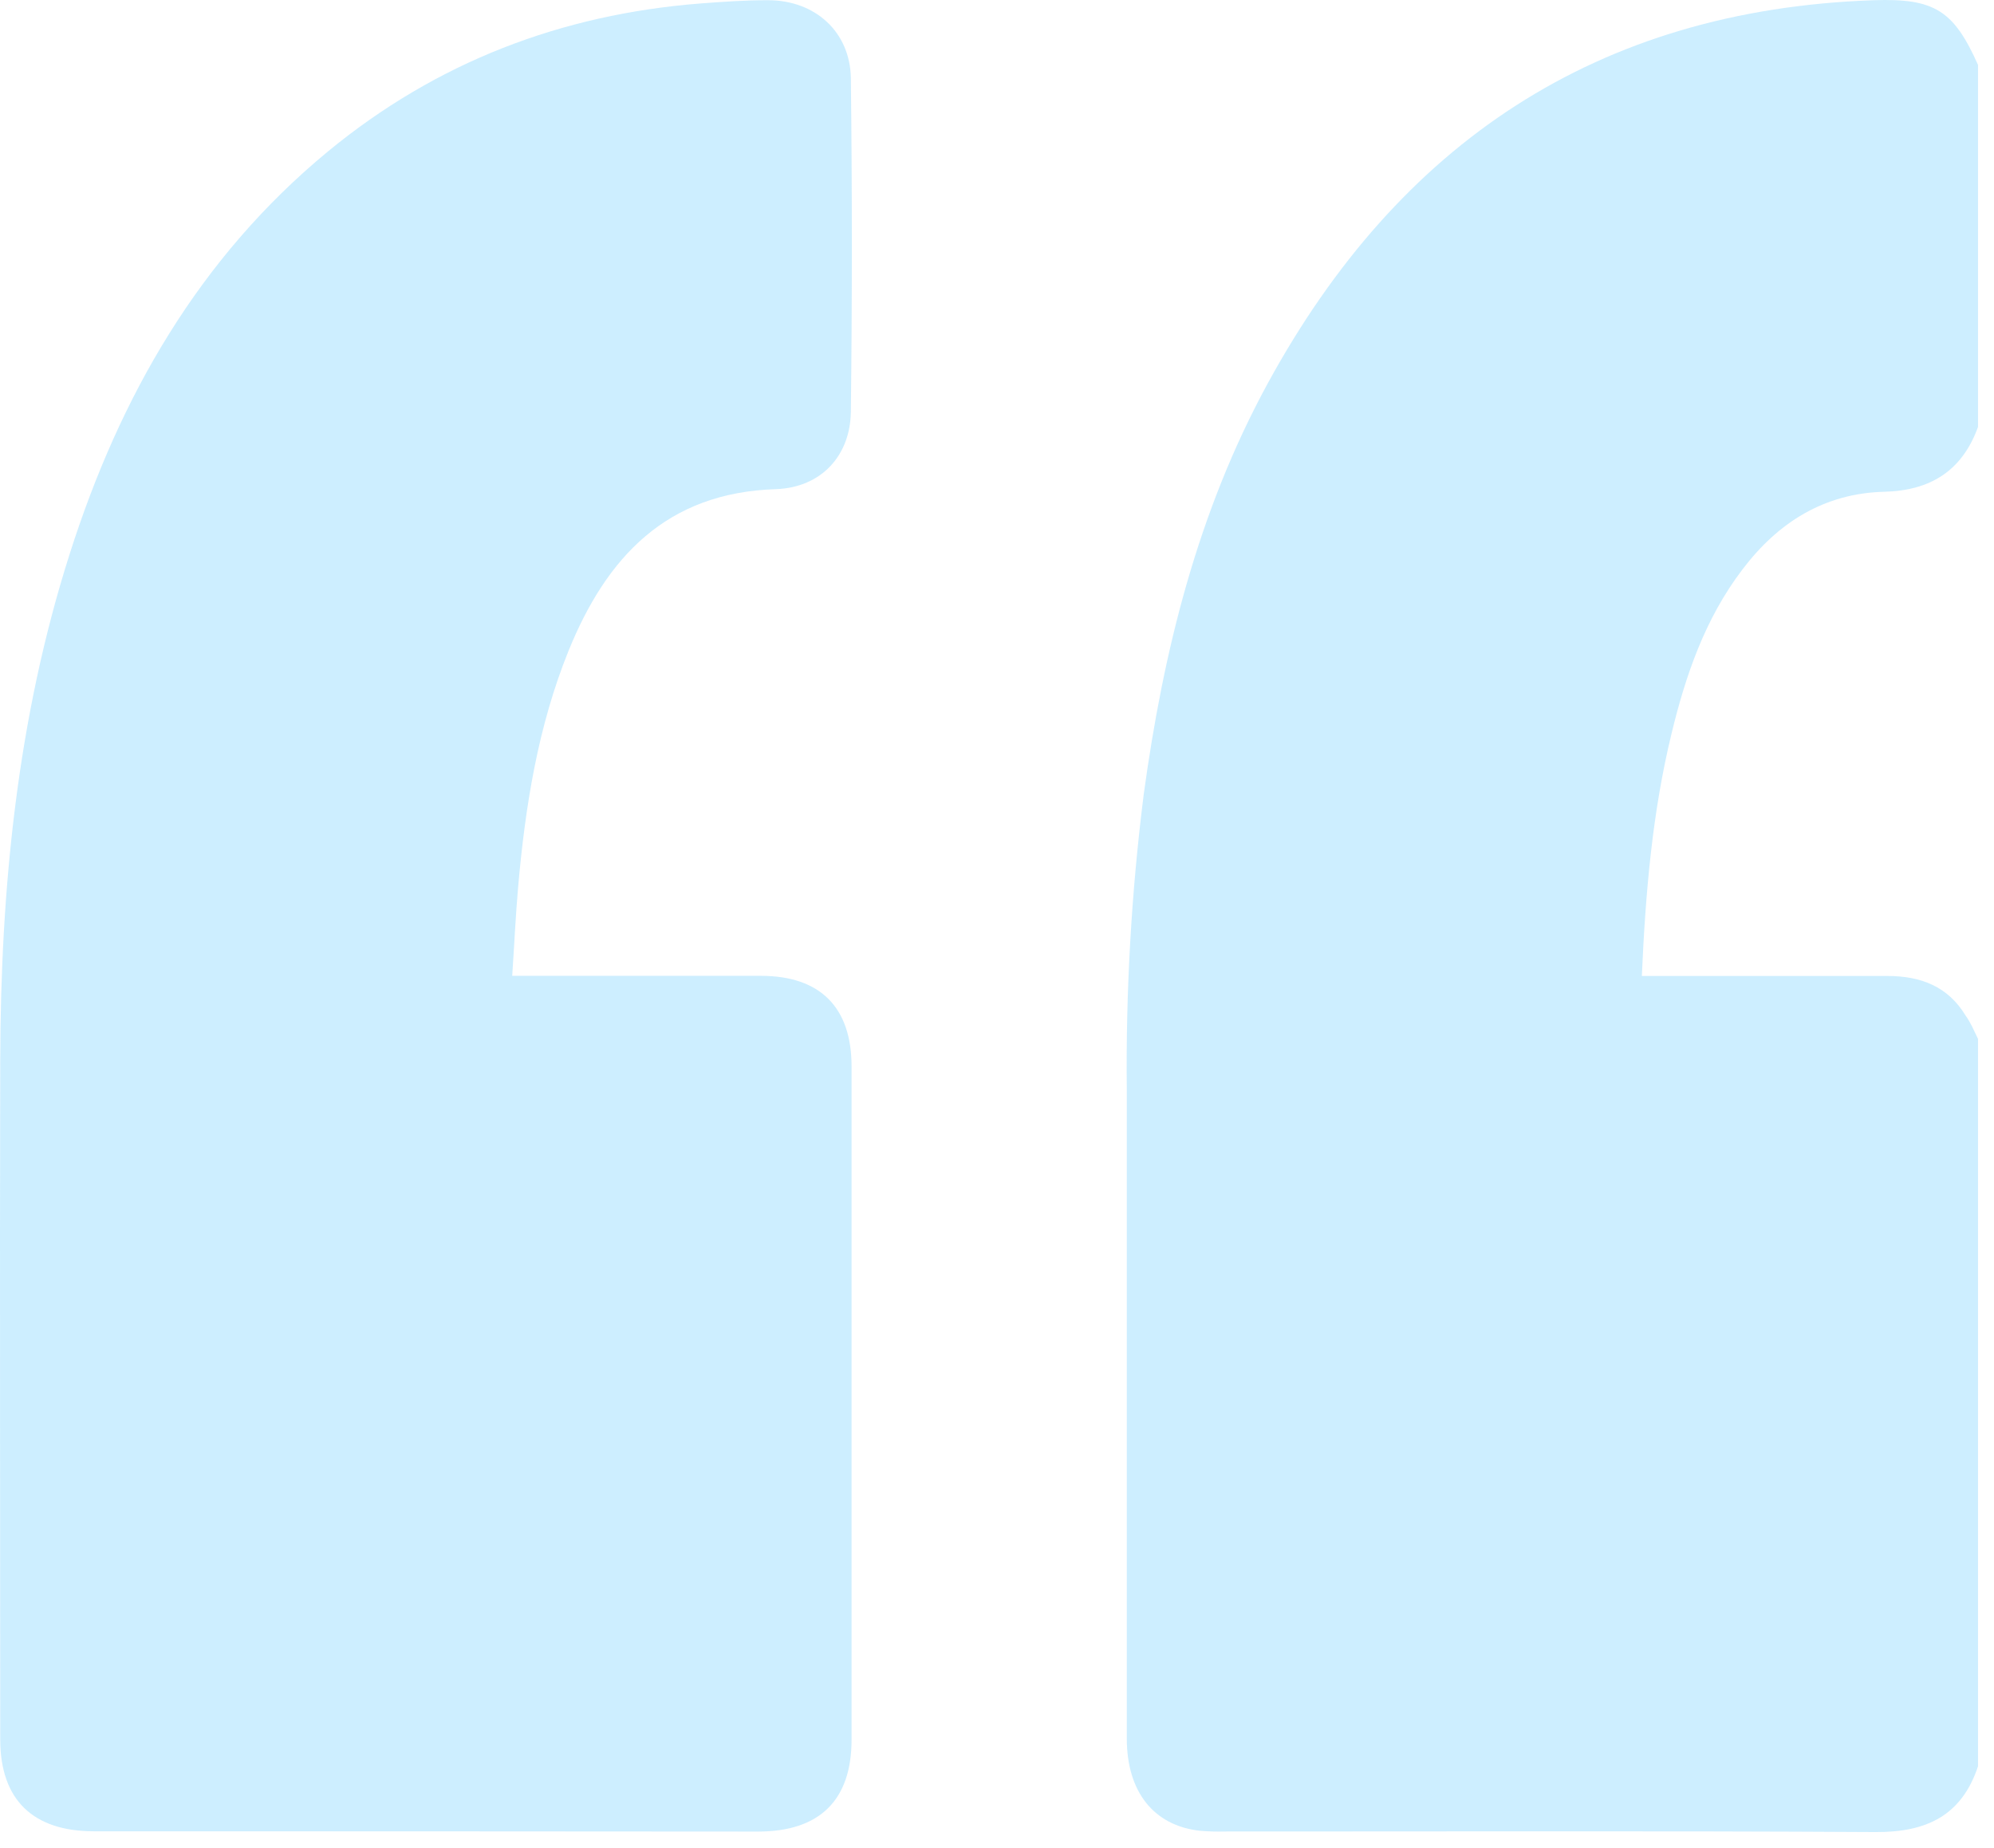<svg width="123" height="114" viewBox="0 0 123 114" fill="none" xmlns="http://www.w3.org/2000/svg">
<path d="M122.014 64.086V108.957C120.999 112.01 118.824 113.03 115.699 113.013C102.319 112.934 88.939 112.982 75.556 112.978C75.04 112.992 74.525 112.977 74.011 112.934C71.162 112.612 69.507 110.527 69.507 107.243C69.507 93.907 69.507 80.572 69.507 67.239C69.44 61.148 69.788 55.059 70.549 49.014C71.761 40.144 73.892 31.539 78.217 23.619C86.27 8.875 98.489 0.606 115.58 0.013C119.336 -0.114 120.517 0.65 122.014 4.003V26.336C121.038 29.032 119.095 30.261 116.233 30.335C112.525 30.427 109.667 32.237 107.479 35.133C105.181 38.151 103.978 41.648 103.102 45.281C101.925 50.135 101.501 55.08 101.277 60.205H102.757C107.313 60.205 111.873 60.205 116.434 60.205C118.487 60.205 120.163 60.854 121.248 62.647C121.572 63.092 121.773 63.597 122.014 64.086Z" fill="#69CCFF" fill-opacity="0.33"/>
<path d="M31.596 60.196H33.119C37.723 60.196 42.31 60.196 46.936 60.196C50.586 60.196 52.525 62.132 52.529 65.769C52.529 79.617 52.529 93.465 52.529 107.313C52.529 111.05 50.556 112.982 46.765 112.982C33.104 112.971 19.445 112.965 5.786 112.965C2.023 112.965 0.014 111.011 0.014 107.295C0.014 93.34 -0.017 79.358 0.014 65.394C0.04 54.788 1.064 44.304 4.307 34.143C7.393 24.461 12.281 15.892 20.251 9.324C26.93 3.833 34.62 0.885 43.216 0.213C44.599 0.109 45.991 0.008 47.378 0.013C50.28 0.013 52.451 1.967 52.486 4.845C52.567 11.689 52.567 18.533 52.486 25.377C52.459 28.124 50.643 30.069 47.877 30.174C41.111 30.379 37.412 34.383 35.075 40.135C33.184 44.806 32.401 49.729 31.963 54.696C31.806 56.463 31.727 58.233 31.596 60.196Z" fill="#69CCFF" fill-opacity="0.33"/>
</svg>
